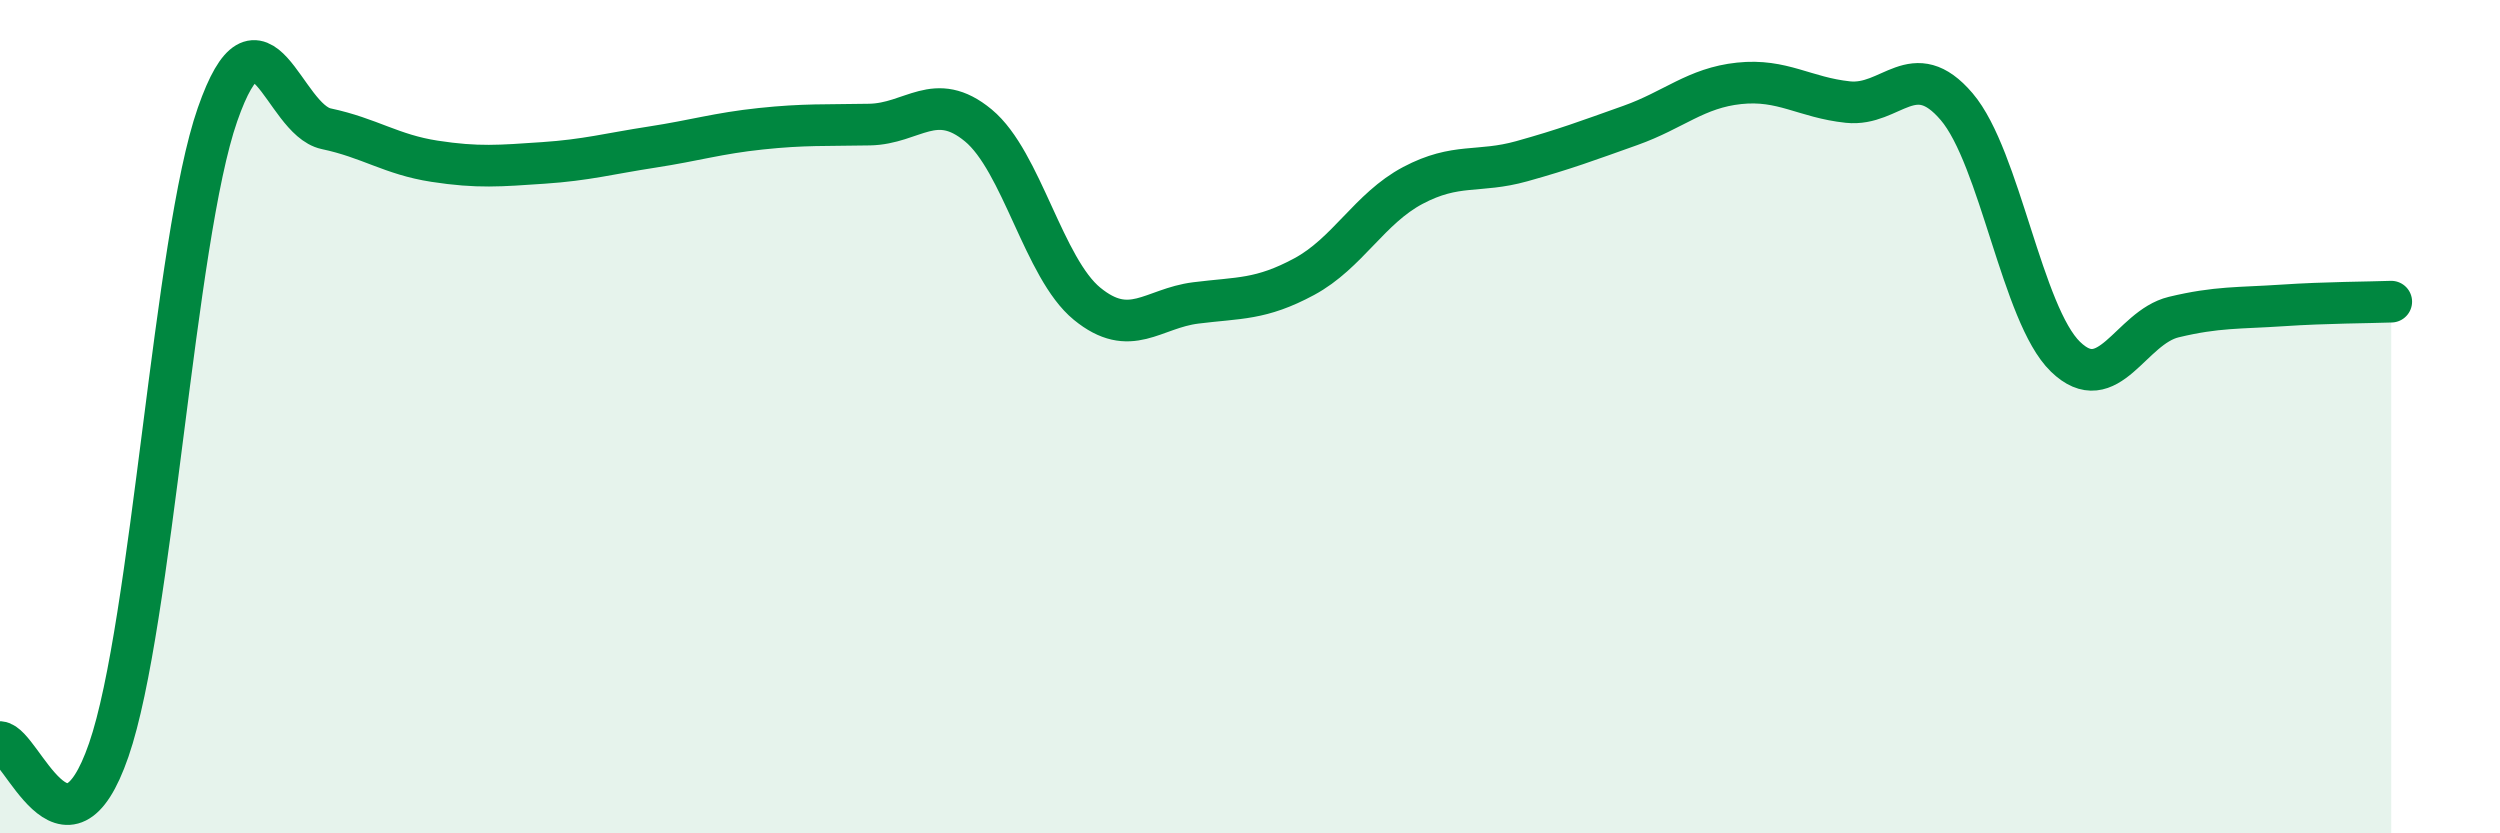 
    <svg width="60" height="20" viewBox="0 0 60 20" xmlns="http://www.w3.org/2000/svg">
      <path
        d="M 0,17.81 C 0.52,17.85 1.57,21.01 2.61,18 C 3.65,14.99 4.18,5.73 5.22,2.75 C 6.26,-0.23 6.79,2.87 7.83,3.09 C 8.87,3.31 9.39,3.71 10.43,3.87 C 11.47,4.03 12,3.98 13.04,3.91 C 14.08,3.84 14.61,3.69 15.65,3.53 C 16.69,3.37 17.22,3.2 18.26,3.09 C 19.3,2.98 19.83,3.01 20.87,2.99 C 21.91,2.97 22.44,2.15 23.48,3.01 C 24.52,3.87 25.05,6.44 26.09,7.29 C 27.13,8.14 27.66,7.4 28.7,7.27 C 29.74,7.14 30.26,7.2 31.3,6.64 C 32.34,6.08 32.87,5 33.91,4.45 C 34.95,3.9 35.48,4.16 36.52,3.87 C 37.56,3.58 38.09,3.38 39.13,3.01 C 40.17,2.64 40.7,2.11 41.74,2 C 42.78,1.89 43.31,2.34 44.35,2.45 C 45.39,2.56 45.92,1.34 46.96,2.56 C 48,3.78 48.53,7.55 49.57,8.56 C 50.61,9.57 51.13,7.86 52.17,7.61 C 53.21,7.36 53.74,7.4 54.78,7.33 C 55.82,7.26 56.87,7.26 57.39,7.24L57.39 20L0 20Z"
        fill="#008740"
        opacity="0.1"
        stroke-linecap="round"
        stroke-linejoin="round"
      />
      <path
        d="M 0,17.81 C 0.52,17.85 1.57,21.01 2.61,18 C 3.65,14.99 4.18,5.73 5.22,2.75 C 6.26,-0.23 6.79,2.87 7.83,3.09 C 8.87,3.31 9.39,3.71 10.43,3.87 C 11.47,4.03 12,3.98 13.04,3.91 C 14.08,3.84 14.61,3.69 15.65,3.53 C 16.69,3.37 17.22,3.2 18.26,3.09 C 19.3,2.98 19.83,3.01 20.87,2.99 C 21.91,2.97 22.44,2.15 23.48,3.01 C 24.52,3.87 25.05,6.44 26.09,7.29 C 27.13,8.14 27.66,7.4 28.7,7.27 C 29.74,7.14 30.26,7.2 31.3,6.64 C 32.34,6.08 32.87,5 33.91,4.45 C 34.95,3.9 35.48,4.16 36.52,3.87 C 37.56,3.58 38.09,3.38 39.13,3.01 C 40.17,2.64 40.7,2.11 41.74,2 C 42.78,1.89 43.31,2.34 44.35,2.45 C 45.39,2.56 45.92,1.34 46.96,2.56 C 48,3.78 48.53,7.55 49.57,8.56 C 50.61,9.57 51.13,7.86 52.17,7.61 C 53.21,7.36 53.74,7.4 54.78,7.33 C 55.82,7.26 56.87,7.26 57.39,7.24"
        stroke="#008740"
        stroke-width="1"
        fill="none"
        stroke-linecap="round"
        stroke-linejoin="round"
      />
    </svg>
  